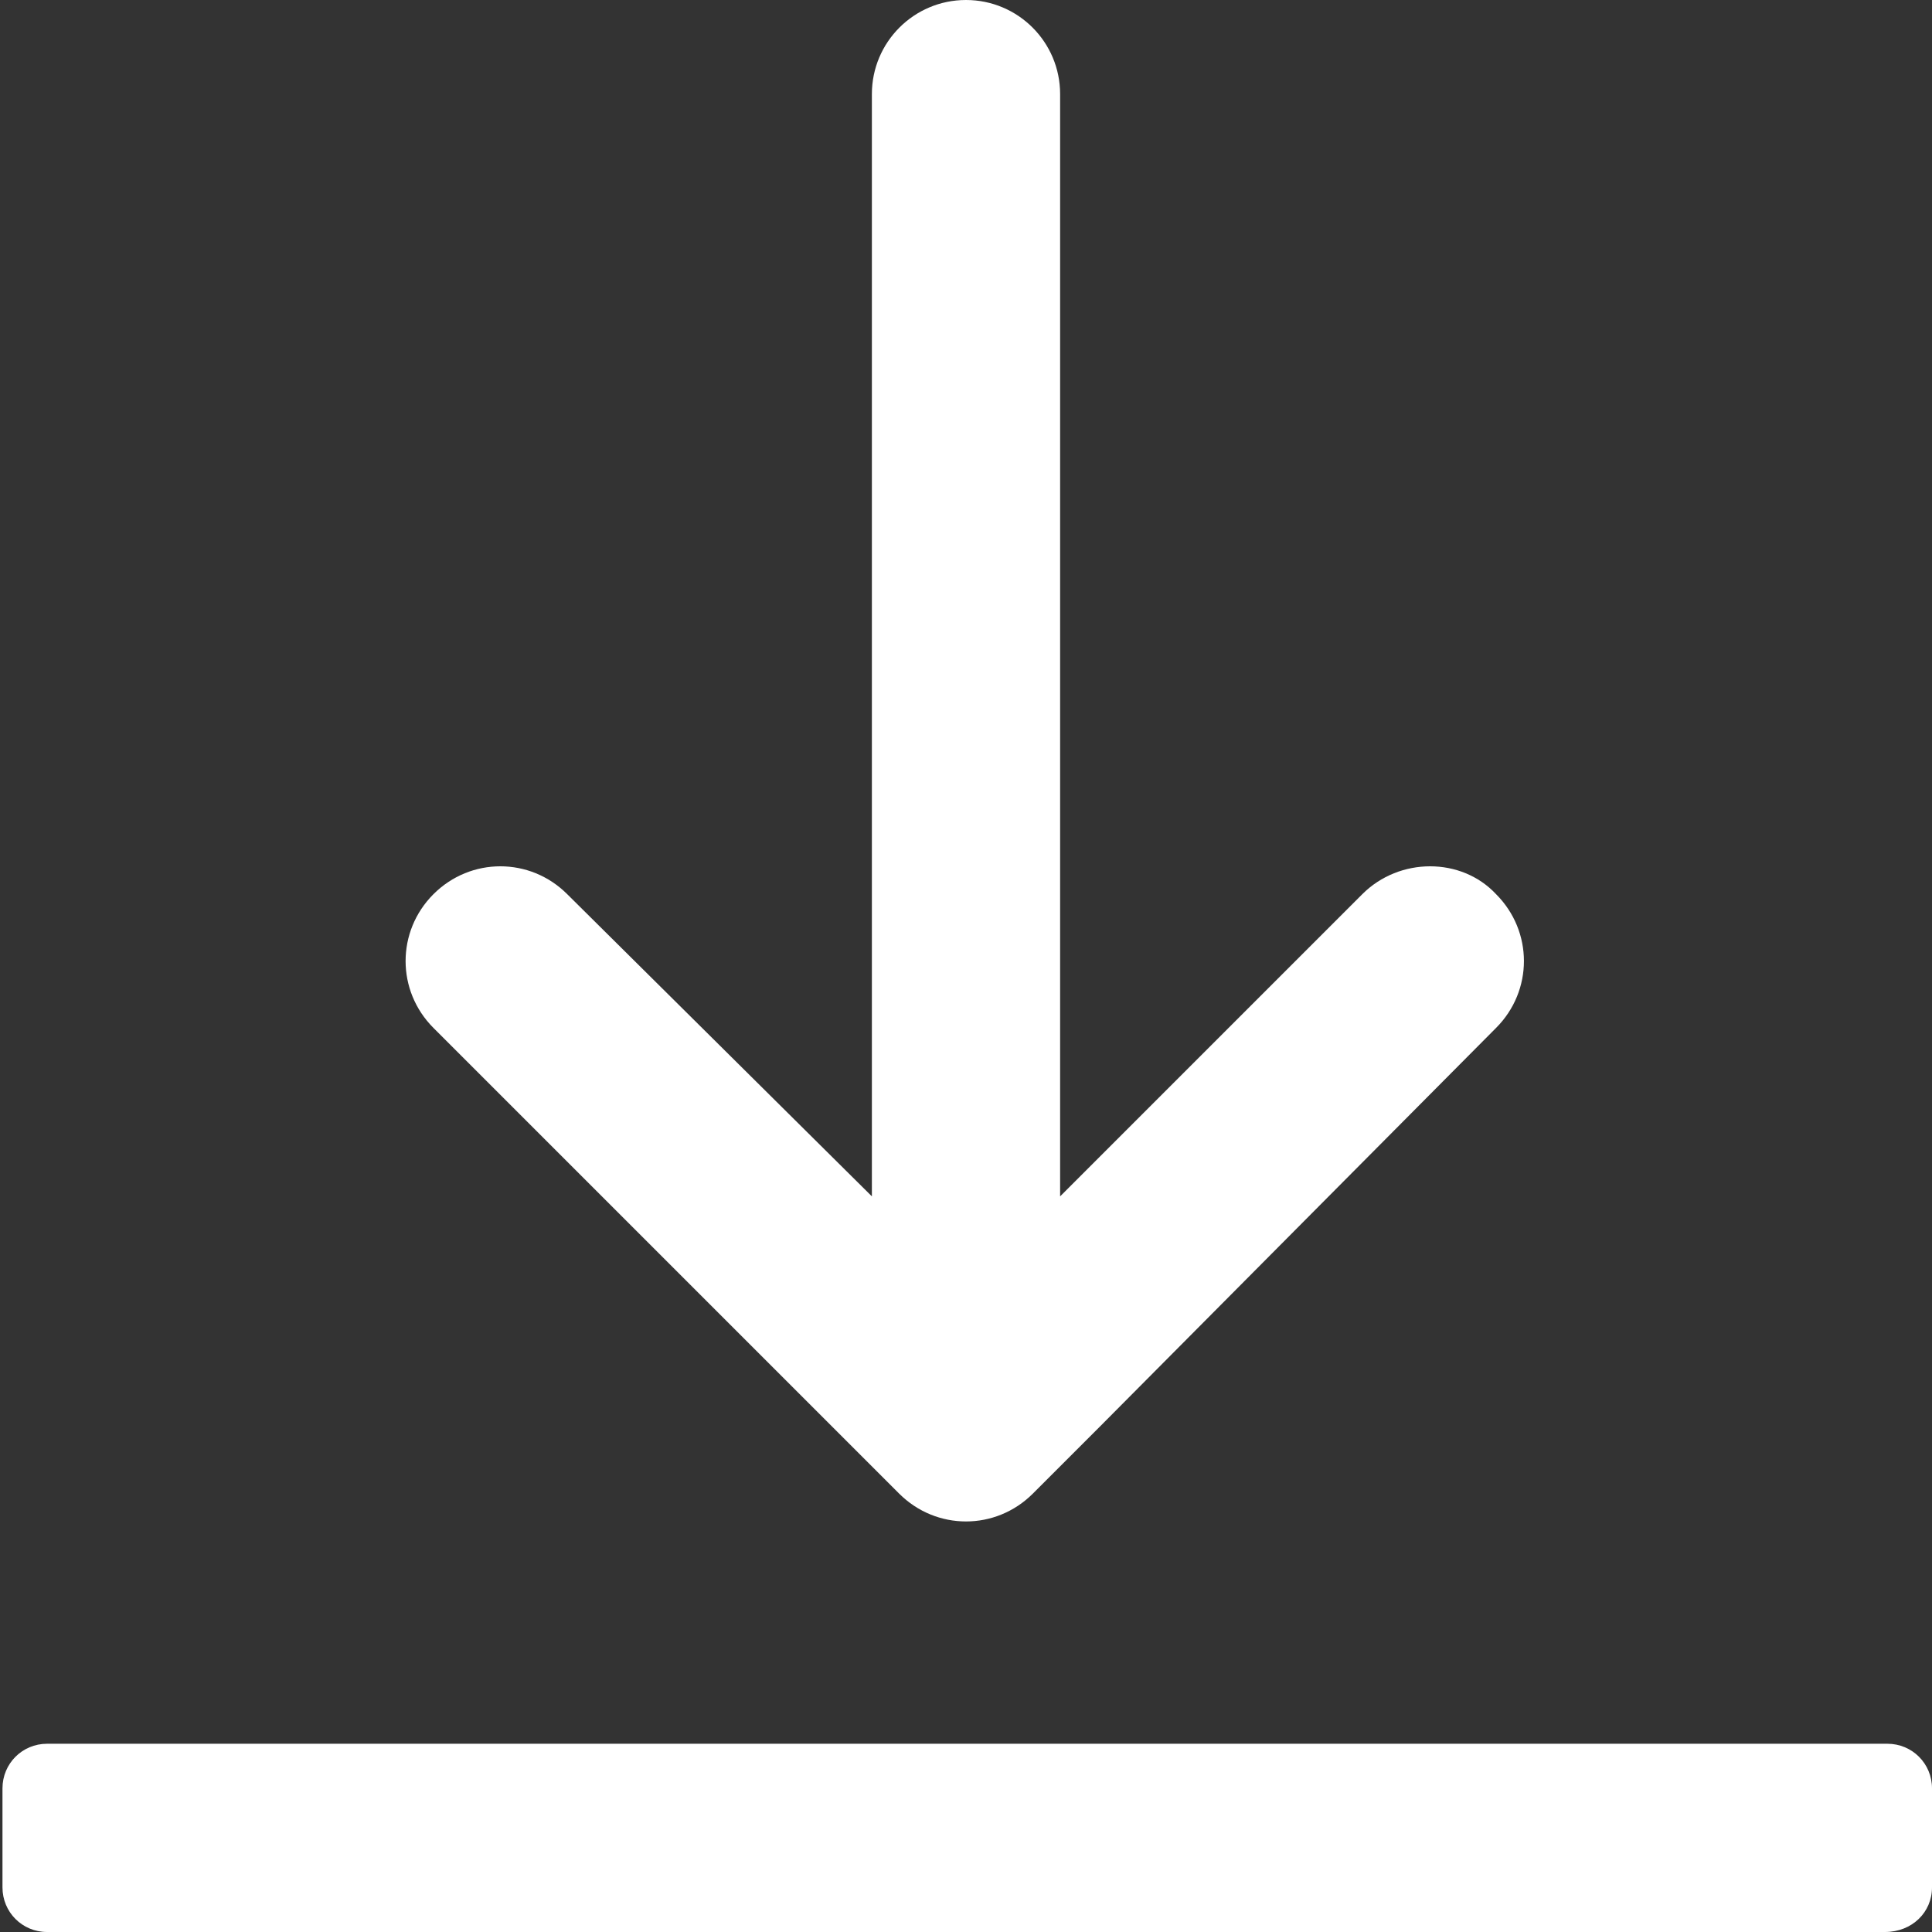 <svg xmlns="http://www.w3.org/2000/svg" viewBox="0 0 78 78"><rect x="0" y="0" width="78" height="78" fill="#333333" stroke="none"/><path d="M76.1 78H1.9c-1 0-1.8-.8-1.8-1.8v-4c0-1 .8-1.8 1.8-1.8h74.3c1 0 1.8.8 1.8 1.8v4c0 1-.8 1.8-1.9 1.8zM55 36.1L42.8 48.3V3.8C42.8 1.7 41.1 0 39 0c-2.1 0-3.8 1.7-3.8 3.8v44.5L22.9 36.1c-1.5-1.5-3.9-1.5-5.4 0-1.5 1.5-1.5 3.9 0 5.4l16.1 16.1 1.6 1.6 1.1 1.1c1.5 1.5 3.9 1.5 5.4 0l1.1-1.1 1.6-1.6 16-16.1c1.5-1.5 1.5-3.9 0-5.4-1.4-1.5-3.9-1.5-5.4 0z" fill="#fff"/></svg>